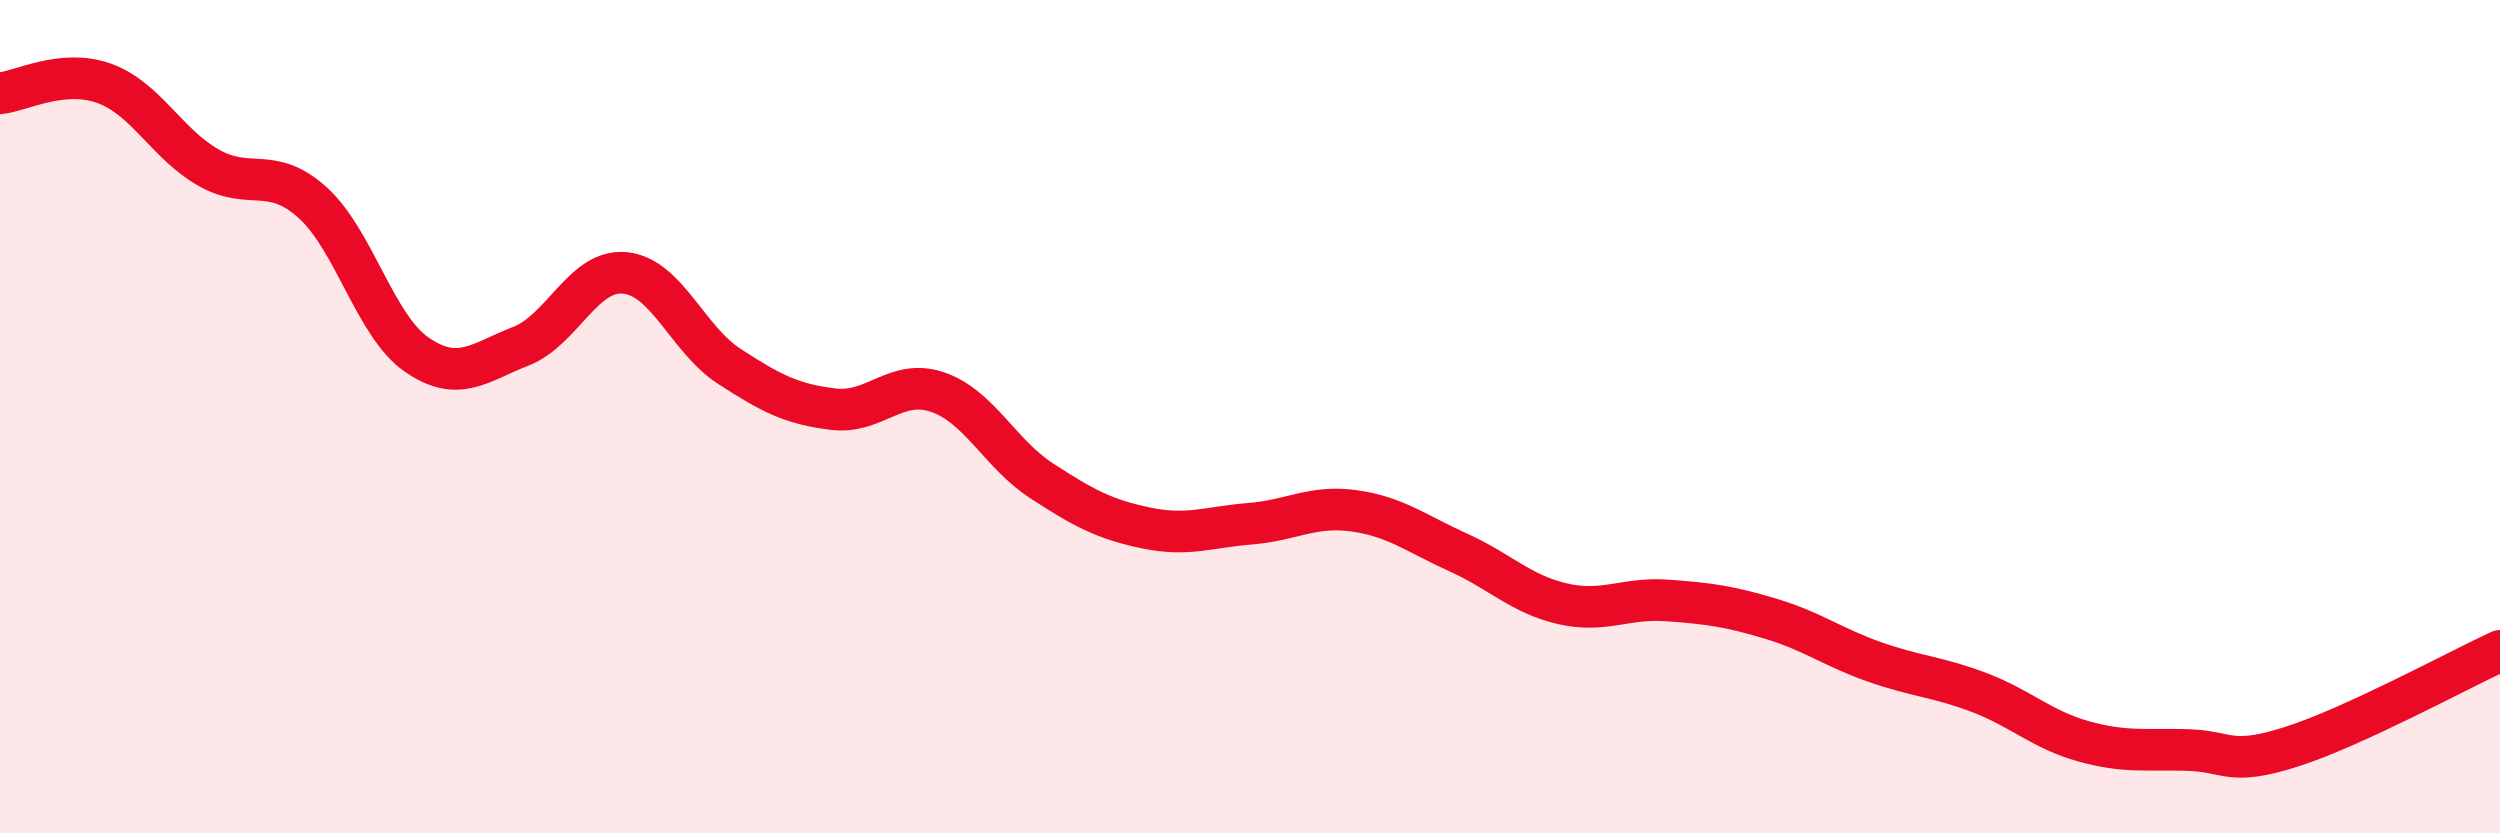 
    <svg width="60" height="20" viewBox="0 0 60 20" xmlns="http://www.w3.org/2000/svg">
      <path
        d="M 0,2.24 C 0.5,2.19 1.5,1.64 2.5,2 C 3.5,2.36 4,3.45 5,4.02 C 6,4.59 6.5,3.96 7.5,4.86 C 8.5,5.76 9,7.82 10,8.51 C 11,9.2 11.5,8.7 12.5,8.31 C 13.5,7.92 14,6.45 15,6.55 C 16,6.65 16.5,8.14 17.5,8.79 C 18.5,9.44 19,9.7 20,9.82 C 21,9.94 21.5,9.07 22.5,9.41 C 23.5,9.75 24,10.89 25,11.54 C 26,12.19 26.5,12.46 27.5,12.67 C 28.5,12.88 29,12.65 30,12.57 C 31,12.49 31.5,12.12 32.5,12.26 C 33.5,12.4 34,12.81 35,13.26 C 36,13.71 36.5,14.26 37.5,14.49 C 38.5,14.72 39,14.34 40,14.41 C 41,14.48 41.5,14.55 42.5,14.85 C 43.5,15.15 44,15.54 45,15.89 C 46,16.24 46.5,16.24 47.5,16.62 C 48.5,17 49,17.51 50,17.79 C 51,18.07 51.5,17.97 52.5,18 C 53.5,18.03 53.5,18.4 55,17.92 C 56.5,17.44 59,16.08 60,15.62L60 20L0 20Z"
        fill="#EB0A25"
        opacity="0.1"
        stroke-linecap="round"
        stroke-linejoin="round"
      />
      <path
        d="M 0,2.24 C 0.5,2.19 1.5,1.64 2.5,2 C 3.5,2.36 4,3.45 5,4.02 C 6,4.59 6.5,3.96 7.5,4.86 C 8.5,5.76 9,7.82 10,8.51 C 11,9.2 11.5,8.7 12.5,8.31 C 13.5,7.92 14,6.45 15,6.55 C 16,6.65 16.5,8.14 17.5,8.79 C 18.5,9.44 19,9.7 20,9.82 C 21,9.94 21.5,9.07 22.5,9.41 C 23.5,9.75 24,10.89 25,11.54 C 26,12.19 26.5,12.46 27.5,12.67 C 28.5,12.88 29,12.65 30,12.57 C 31,12.49 31.5,12.12 32.5,12.26 C 33.5,12.4 34,12.81 35,13.26 C 36,13.71 36.5,14.26 37.5,14.49 C 38.5,14.72 39,14.34 40,14.41 C 41,14.48 41.5,14.55 42.5,14.85 C 43.5,15.15 44,15.54 45,15.89 C 46,16.24 46.5,16.24 47.5,16.62 C 48.5,17 49,17.51 50,17.79 C 51,18.07 51.5,17.97 52.5,18 C 53.5,18.03 53.5,18.4 55,17.92 C 56.5,17.44 59,16.08 60,15.62"
        stroke="#EB0A25"
        stroke-width="1"
        fill="none"
        stroke-linecap="round"
        stroke-linejoin="round"
      />
    </svg>
  